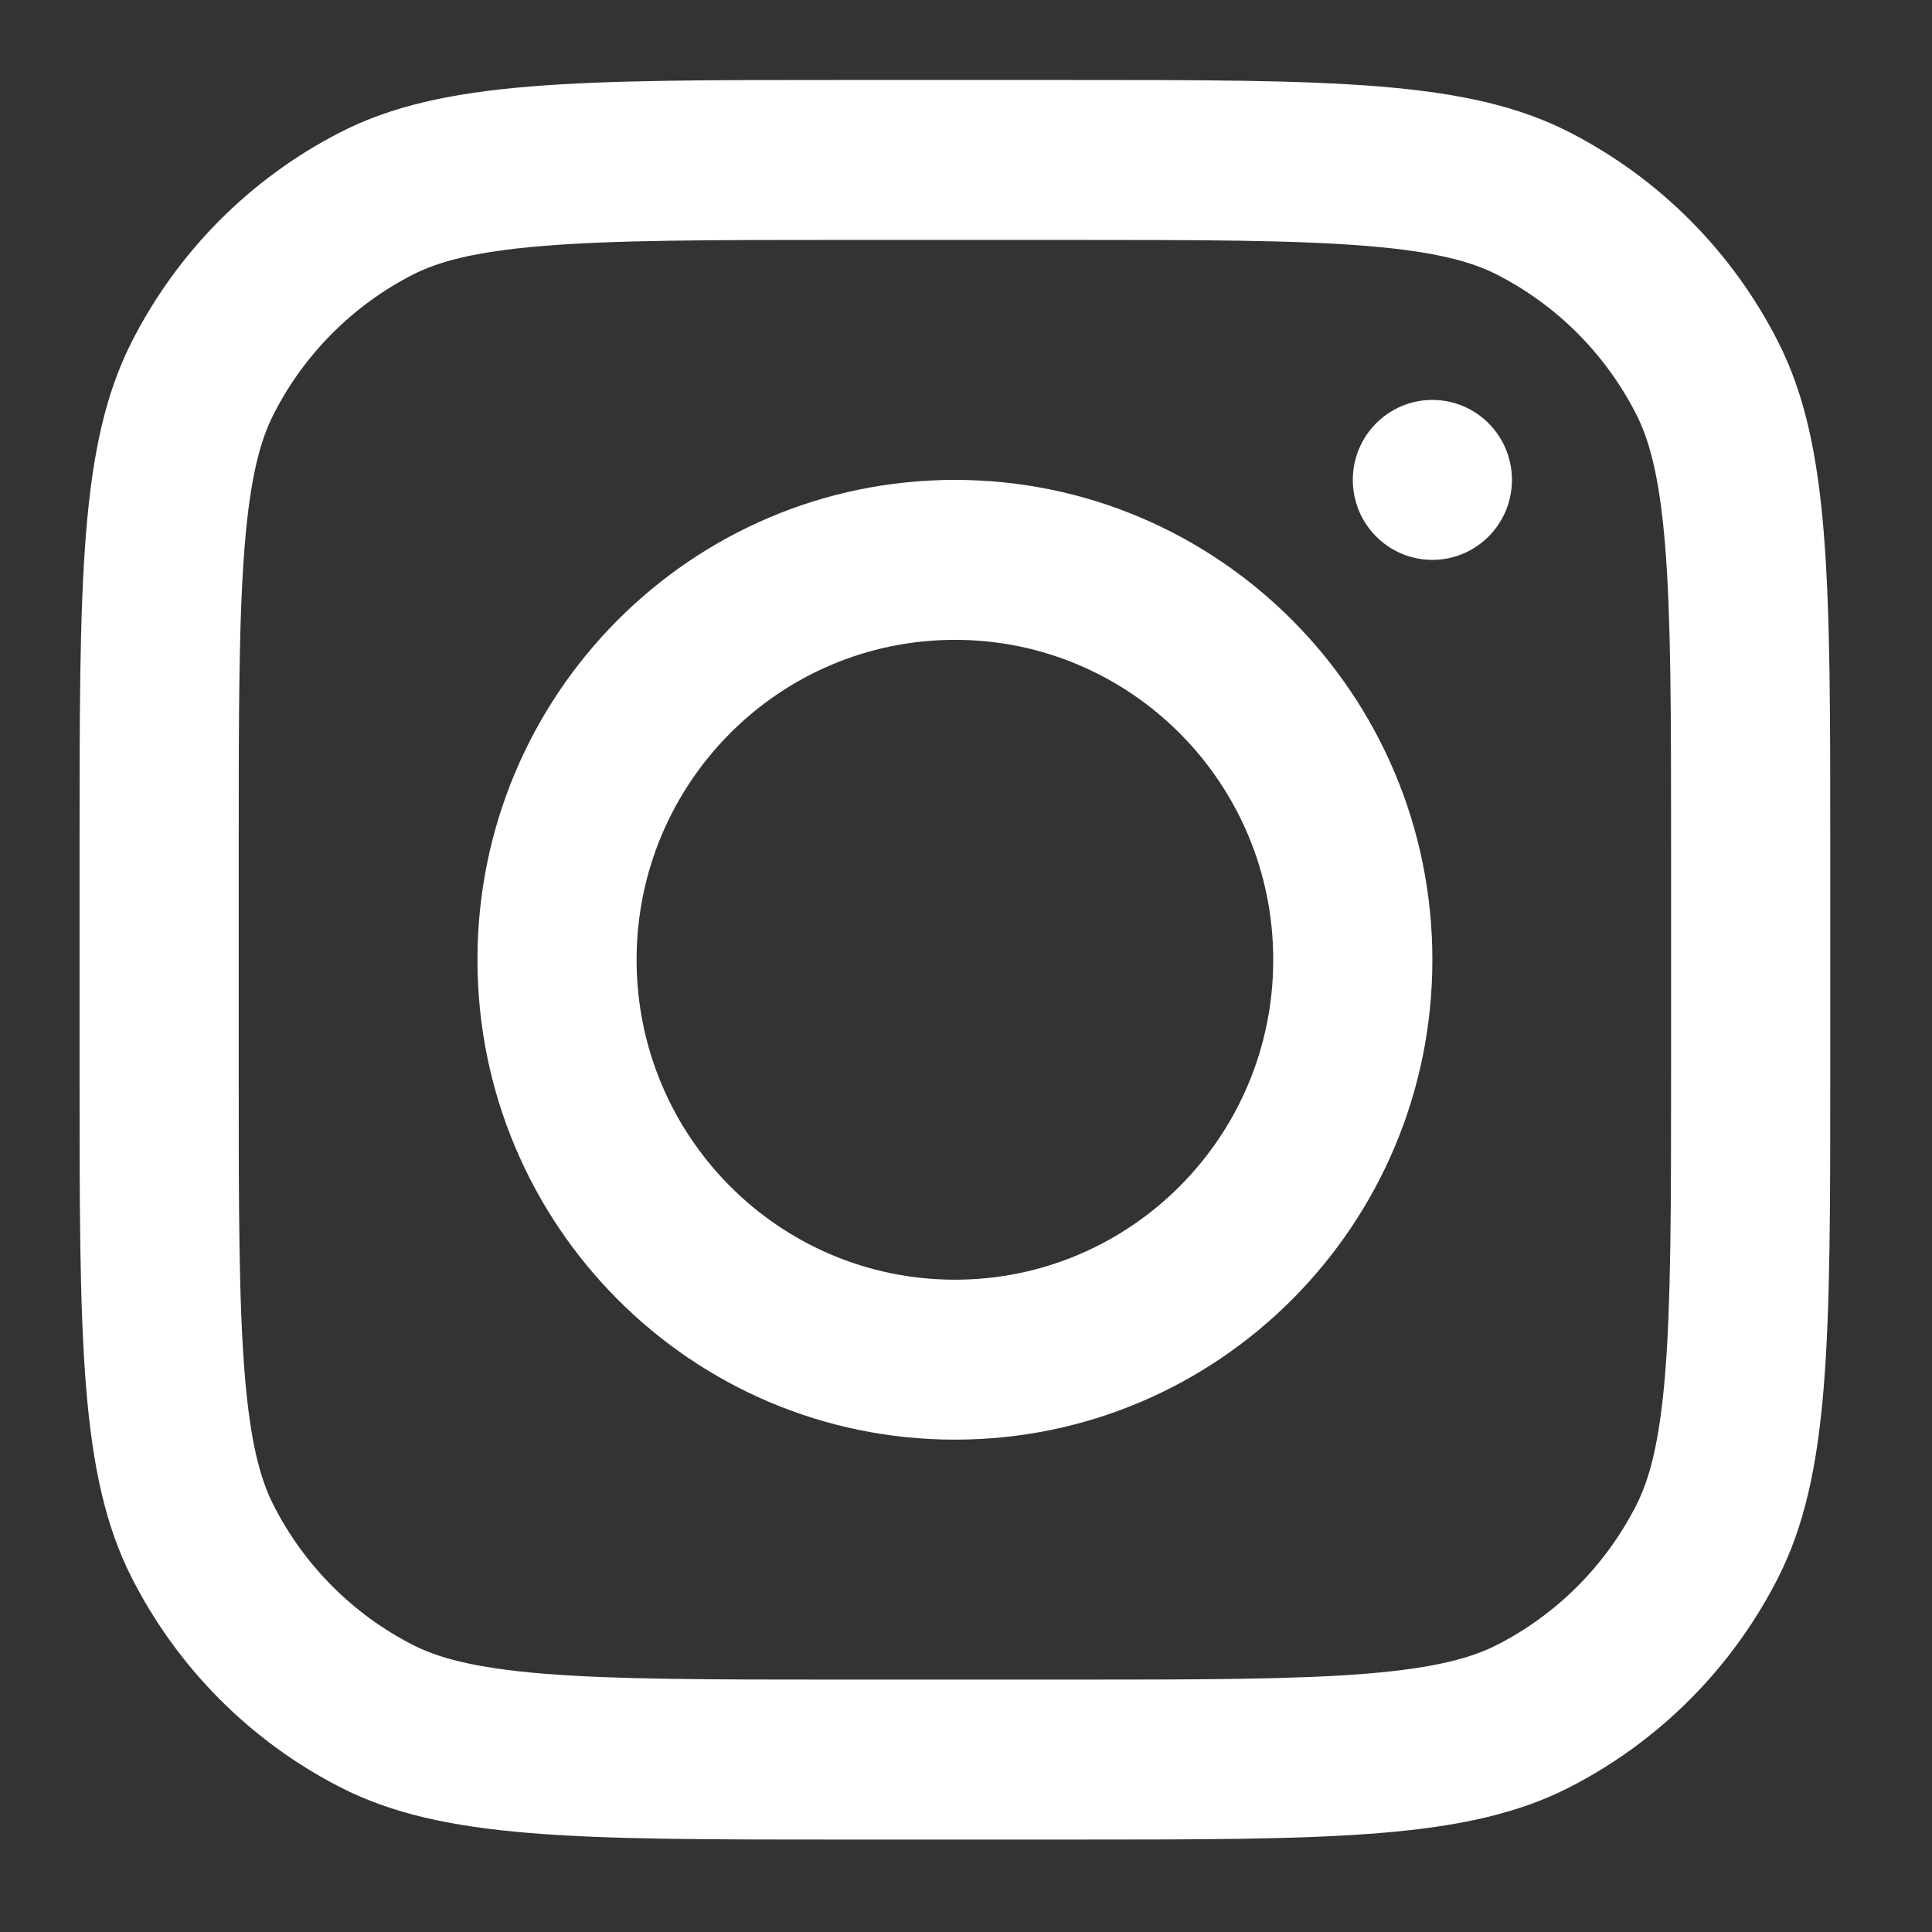 <svg width="38" height="38" viewBox="0 0 38 38" fill="none" xmlns="http://www.w3.org/2000/svg">
<rect x="0" y="0" width="38" height="38" fill="#333333" stroke="none"/>
<path fill-rule="evenodd" clip-rule="evenodd" d="M18.782 28.316C23.968 28.316 28.173 24.09 28.173 18.878C28.173 13.665 23.968 9.439 18.782 9.439C13.595 9.439 9.391 13.665 9.391 18.878C9.391 24.09 13.595 28.316 18.782 28.316ZM18.782 25.17C22.239 25.17 25.043 22.353 25.043 18.878C25.043 15.402 22.239 12.585 18.782 12.585C15.324 12.585 12.521 15.402 12.521 18.878C12.521 22.353 15.324 25.17 18.782 25.17Z" fill="white"/>
<path d="M28.173 7.866C27.308 7.866 26.608 8.57 26.608 9.439C26.608 10.308 27.308 11.012 28.173 11.012C29.037 11.012 29.738 10.308 29.738 9.439C29.738 8.57 29.037 7.866 28.173 7.866Z" fill="white"/>
<path fill-rule="evenodd" clip-rule="evenodd" d="M2.589 6.727C1.565 8.746 1.565 11.389 1.565 16.675V21.08C1.565 26.366 1.565 29.009 2.589 31.028C3.489 32.804 4.926 34.248 6.693 35.153C8.702 36.182 11.331 36.182 16.591 36.182H20.973C26.233 36.182 28.862 36.182 30.871 35.153C32.638 34.248 34.075 32.804 34.975 31.028C35.999 29.009 35.999 26.366 35.999 21.08V16.675C35.999 11.389 35.999 8.746 34.975 6.727C34.075 4.951 32.638 3.507 30.871 2.602C28.862 1.573 26.233 1.573 20.973 1.573H16.591C11.331 1.573 8.702 1.573 6.693 2.602C4.926 3.507 3.489 4.951 2.589 6.727ZM20.973 4.719H16.591C13.909 4.719 12.086 4.722 10.678 4.838C9.305 4.95 8.603 5.154 8.114 5.405C6.936 6.009 5.978 6.971 5.378 8.155C5.128 8.647 4.925 9.353 4.813 10.732C4.698 12.148 4.695 13.98 4.695 16.675V21.08C4.695 23.775 4.698 25.607 4.813 27.023C4.925 28.402 5.128 29.108 5.378 29.6C5.978 30.784 6.936 31.747 8.114 32.35C8.603 32.601 9.305 32.805 10.678 32.918C12.086 33.033 13.909 33.036 16.591 33.036H20.973C23.654 33.036 25.477 33.033 26.886 32.918C28.259 32.805 28.96 32.601 29.45 32.35C30.628 31.747 31.586 30.784 32.186 29.6C32.435 29.108 32.639 28.402 32.751 27.023C32.866 25.607 32.868 23.775 32.868 21.08V16.675C32.868 13.98 32.866 12.148 32.751 10.732C32.639 9.353 32.435 8.647 32.186 8.155C31.586 6.971 30.628 6.009 29.45 5.405C28.96 5.154 28.259 4.95 26.886 4.838C25.477 4.722 23.654 4.719 20.973 4.719Z" fill="white"/>
</svg>
